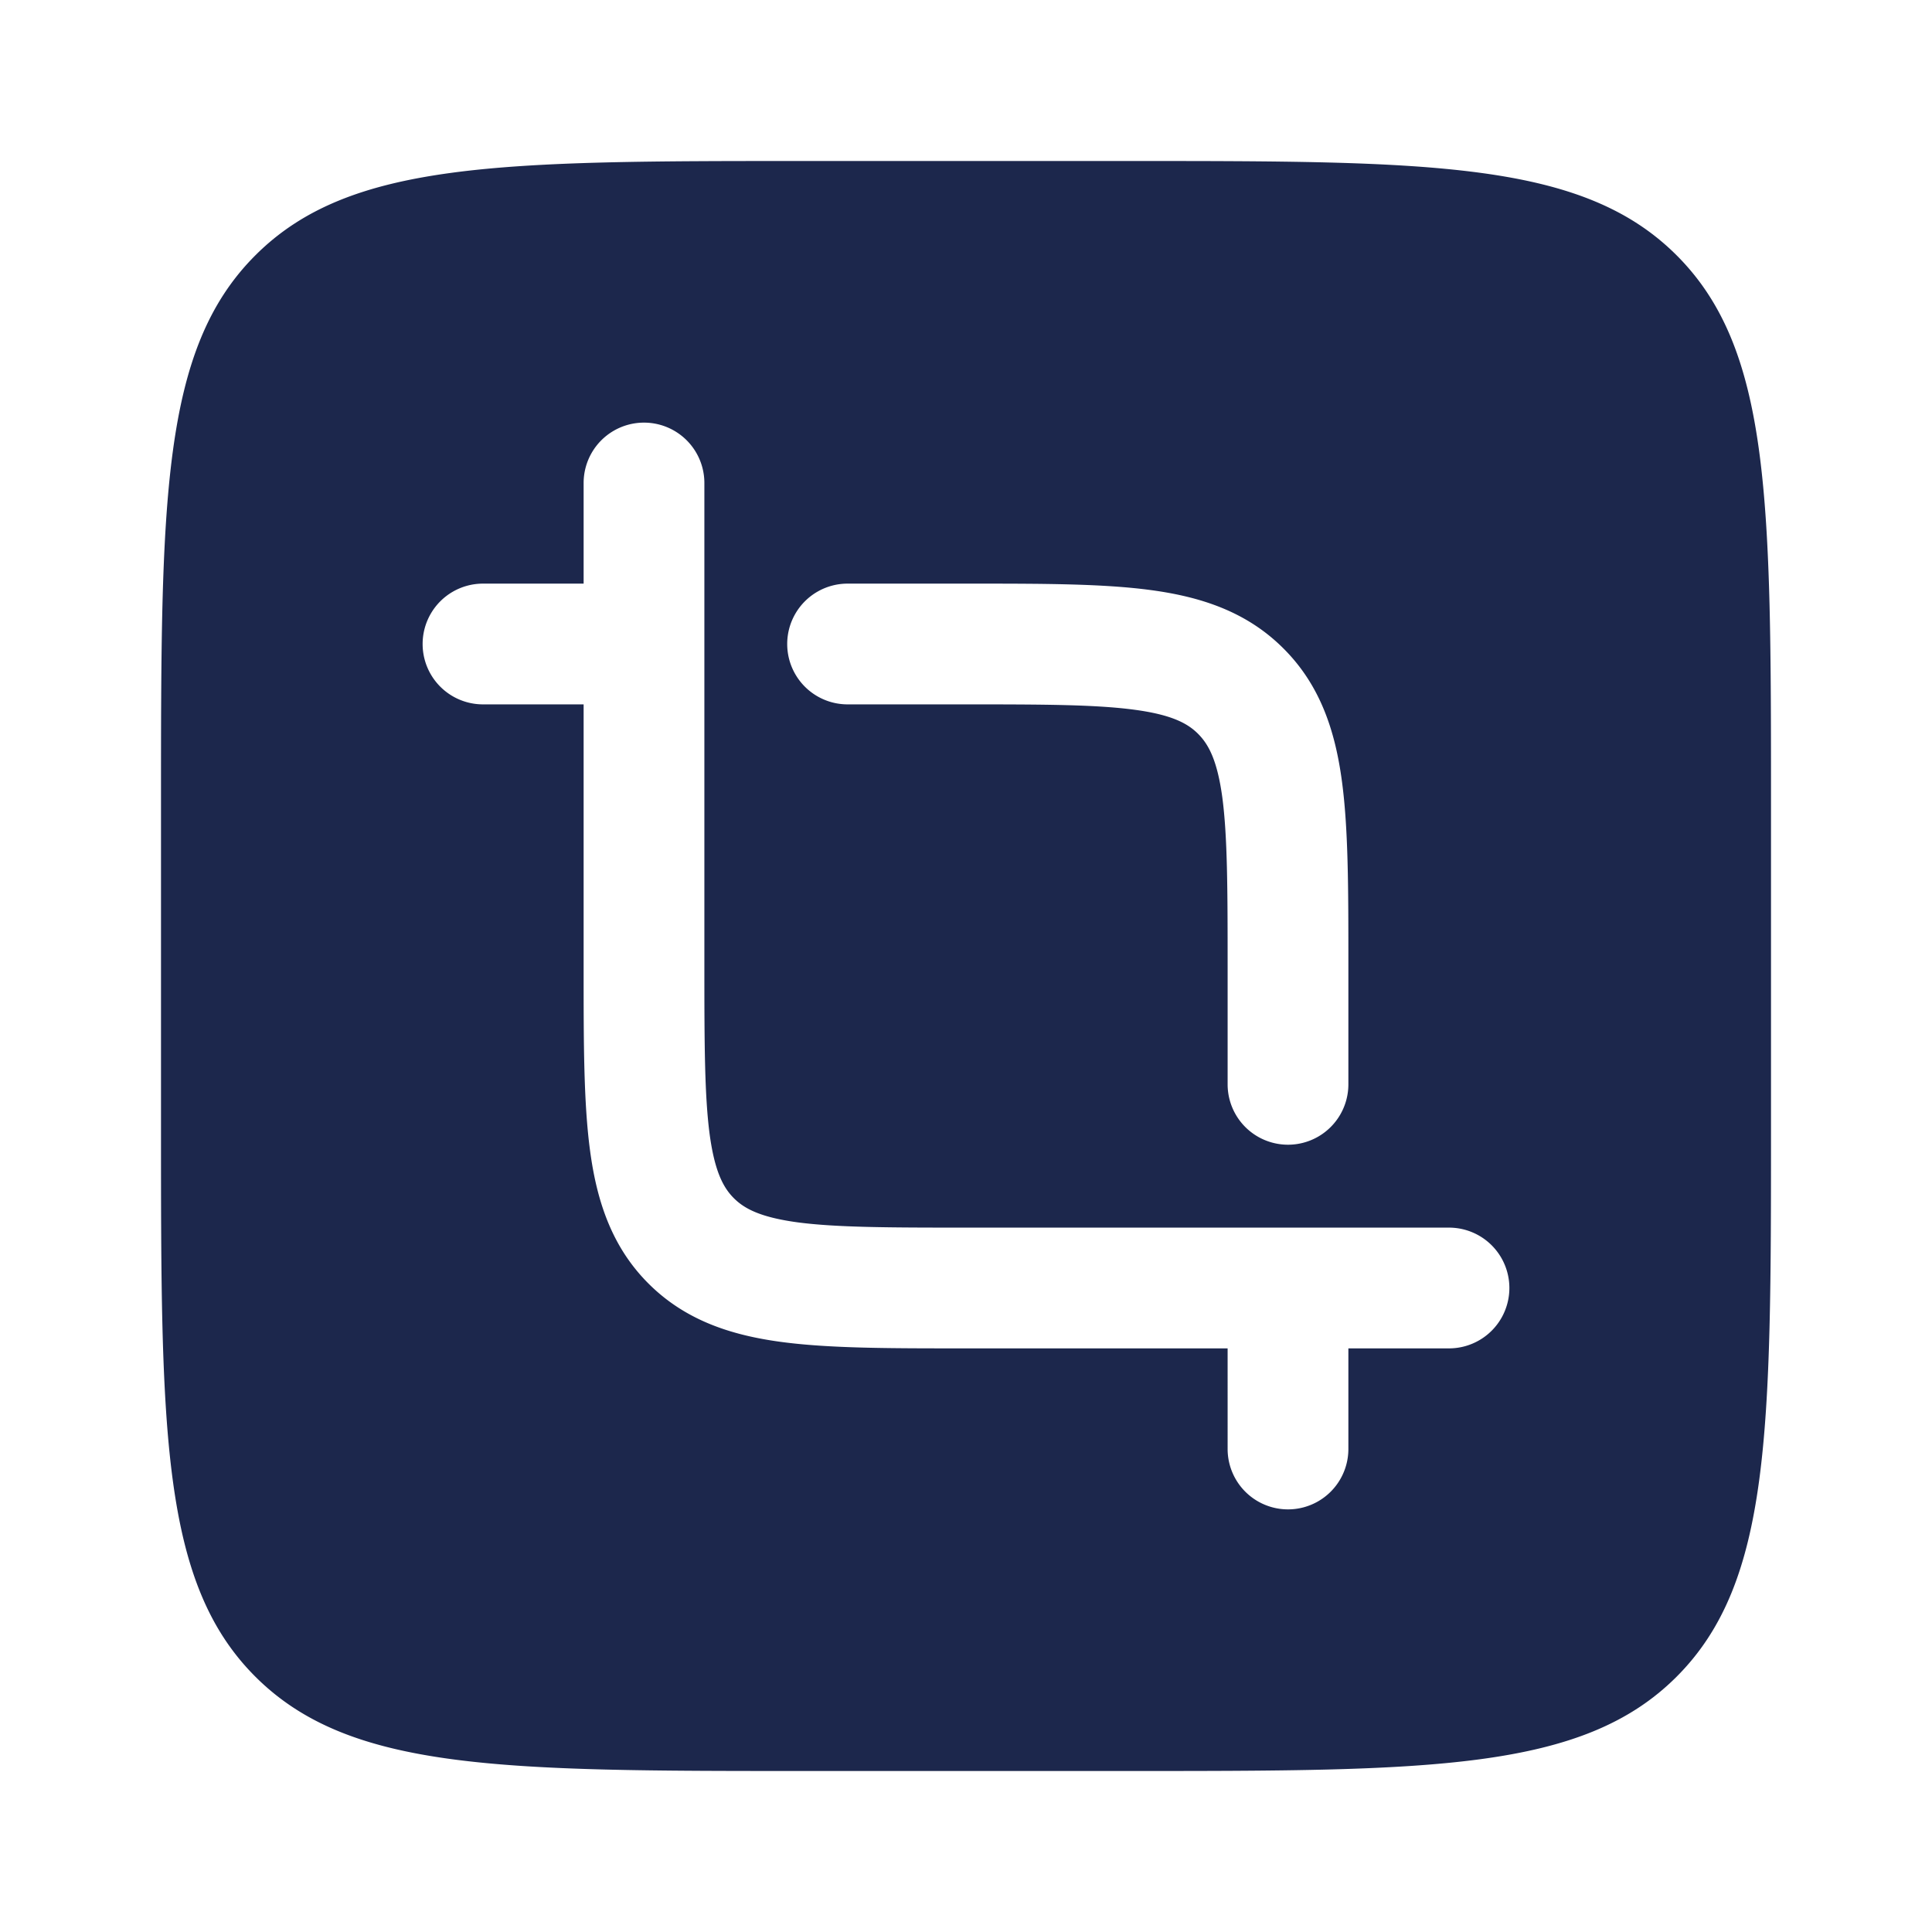 <svg xmlns="http://www.w3.org/2000/svg" width="800" height="800" fill="none" viewBox="0 0 24 24"><path fill="#1C274C" fill-rule="evenodd" d="M3.172 3.172C2 4.343 2 6.229 2 10v4c0 3.771 0 5.657 1.172 6.828S6.229 22 10 22h4c3.771 0 5.657 0 6.828-1.172S22 17.771 22 14v-4c0-3.771 0-5.657-1.172-6.828S17.771 2 14 2h-4C6.229 2 4.343 2 3.172 3.172M8.75 6a.75.75 0 0 0-1.5 0v1.25H6a.75.75 0 0 0 0 1.5h1.25v3.302c0 .899 0 1.648.08 2.242.084.628.27 1.195.725 1.65.456.456 1.023.642 1.65.726.595.08 1.345.08 2.243.08h3.302V18a.75.75 0 0 0 1.5 0v-1.25H18a.75.75 0 0 0 0-1.5h-6c-.964 0-1.612-.002-2.095-.066-.461-.063-.659-.17-.789-.3s-.237-.328-.3-.79c-.064-.482-.066-1.13-.066-2.094zM12 8.75c.964 0 1.612.002 2.095.067.461.062.659.169.789.3s.237.327.3.788c.064.483.066 1.131.066 2.095v1.47a.75.75 0 0 0 1.5 0v-1.522c0-.899 0-1.648-.08-2.242-.084-.628-.27-1.195-.726-1.65-.455-.456-1.022-.642-1.65-.726-.594-.08-1.344-.08-2.242-.08h-1.523a.75.75 0 0 0 0 1.5z" clip-rule="evenodd"/></svg>